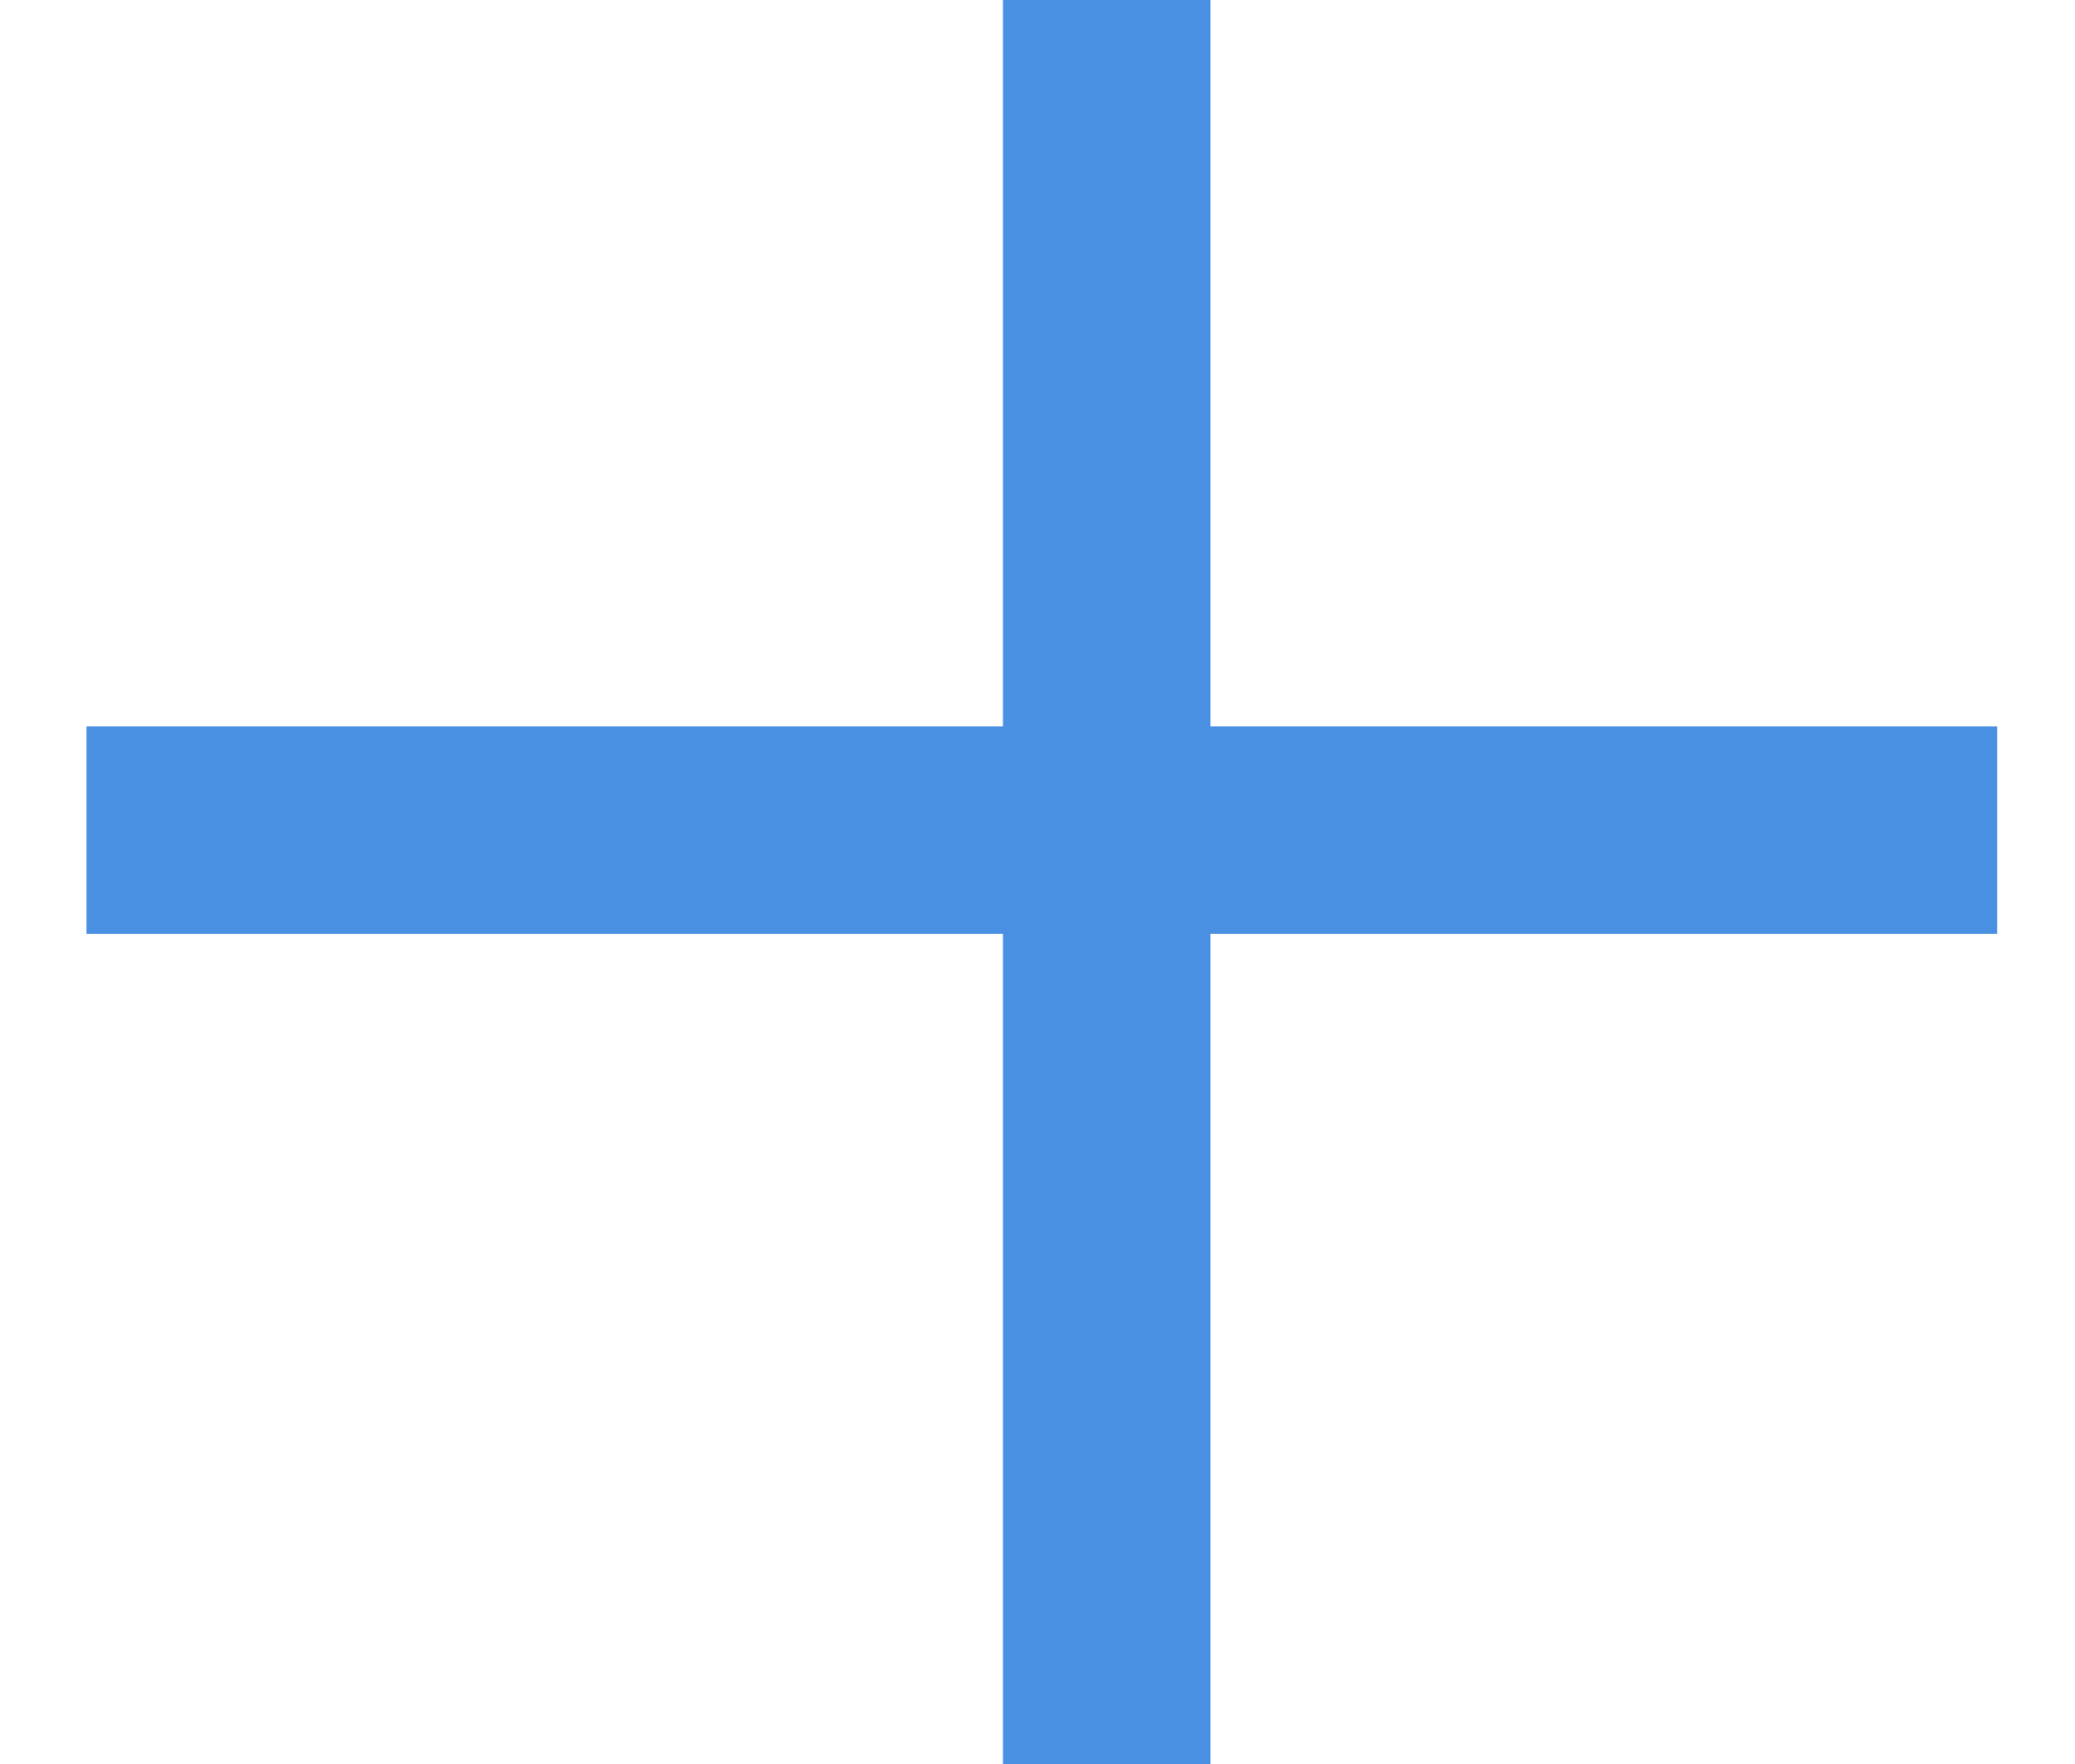 <svg width="20" height="17" viewBox="0 0 20 17" fill="none" xmlns="http://www.w3.org/2000/svg">
<line x1="0.833" y1="8" x2="19.25" y2="8" stroke="#4A90E2" stroke-width="2"/>
<line x1="10.667" y1="17" x2="10.667" y2="-4.37114e-08" stroke="#4A90E2" stroke-width="2"/>
</svg>
